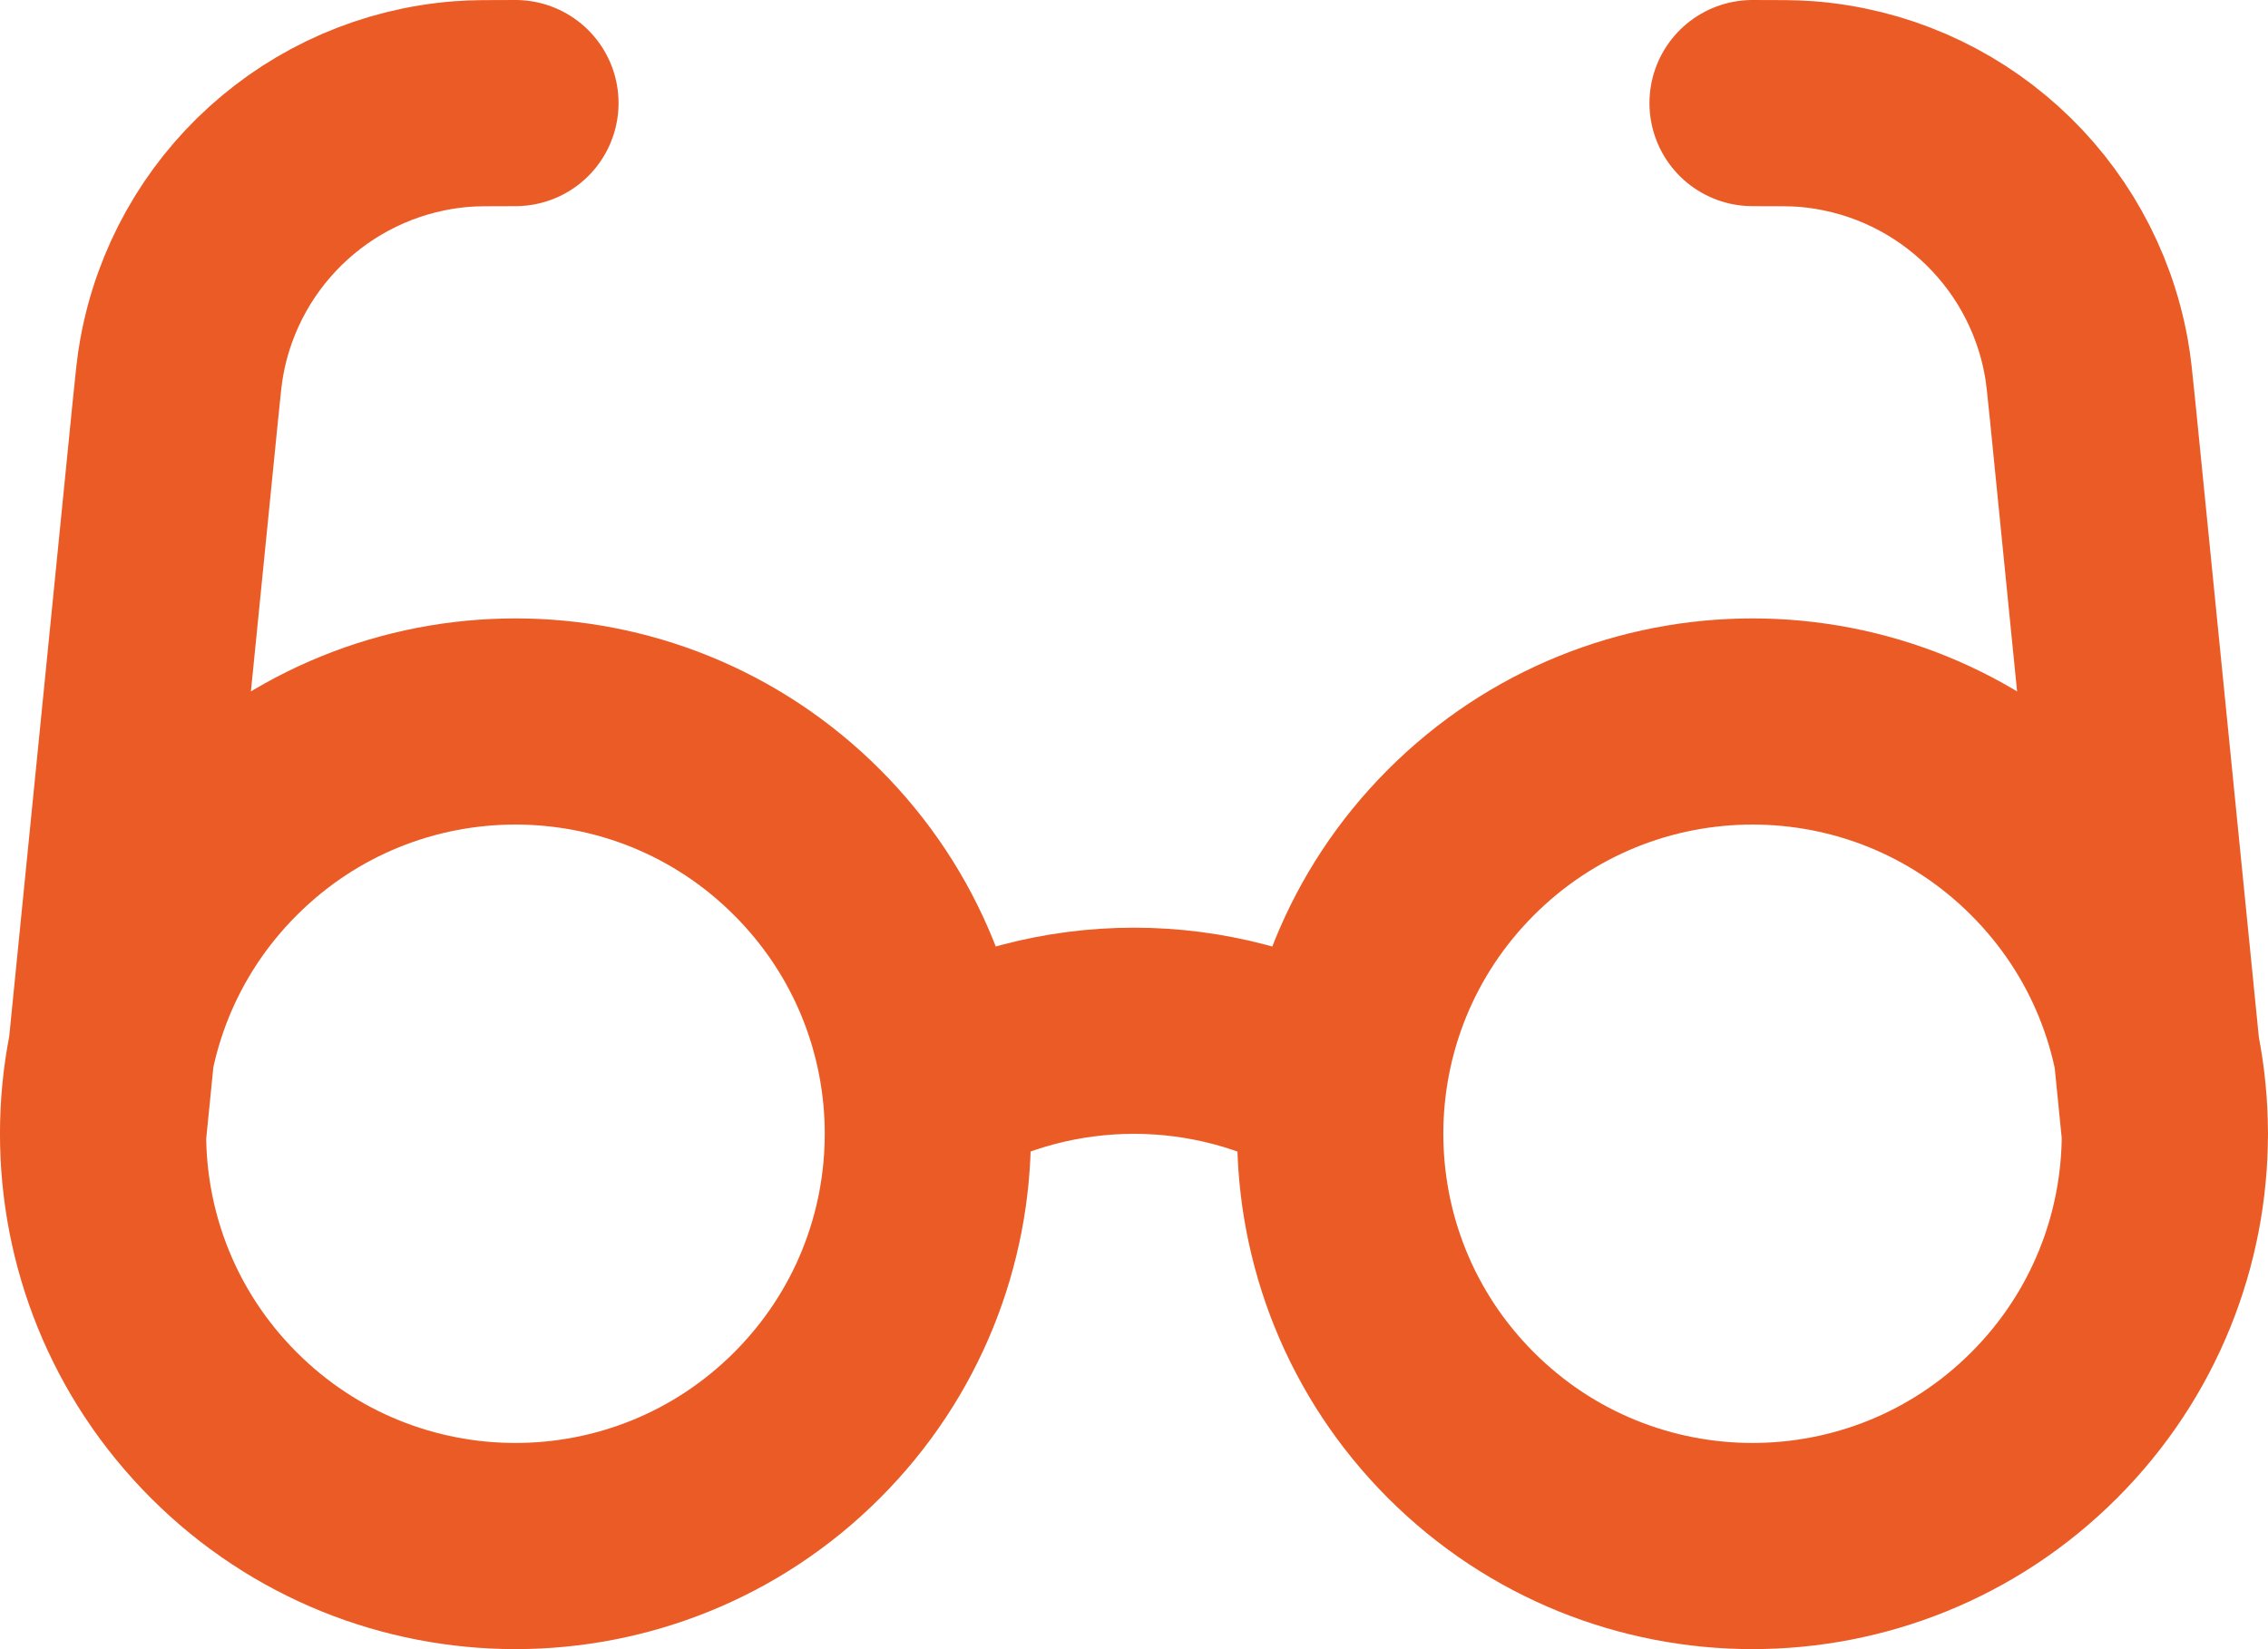 <svg width="22" height="16" viewBox="0 0 22 16" fill="none" xmlns="http://www.w3.org/2000/svg">
<path d="M9 10.535C10.233 9.822 11.766 9.822 13 10.535M1 11L1.701 3.985C1.728 3.719 1.741 3.586 1.762 3.472C2.002 2.127 3.121 1.114 4.484 1.009C4.599 1 4.733 1 5 1M21 11L20.299 3.985C20.272 3.719 20.259 3.586 20.238 3.472C19.998 2.127 18.879 1.114 17.517 1.009C17.401 1 17.267 1 17 1M7.828 8.172C9.391 9.734 9.391 12.266 7.828 13.828C6.266 15.39 3.734 15.39 2.172 13.828C0.609 12.266 0.609 9.734 2.172 8.172C3.734 6.609 6.266 6.609 7.828 8.172ZM19.828 8.172C21.39 9.734 21.39 12.266 19.828 13.828C18.266 15.39 15.734 15.39 14.172 13.828C12.61 12.266 12.61 9.734 14.172 8.172C15.734 6.609 18.266 6.609 19.828 8.172Z" stroke="#EB5B26" stroke-width="2" stroke-linecap="round" stroke-linejoin="round"/>
</svg>
